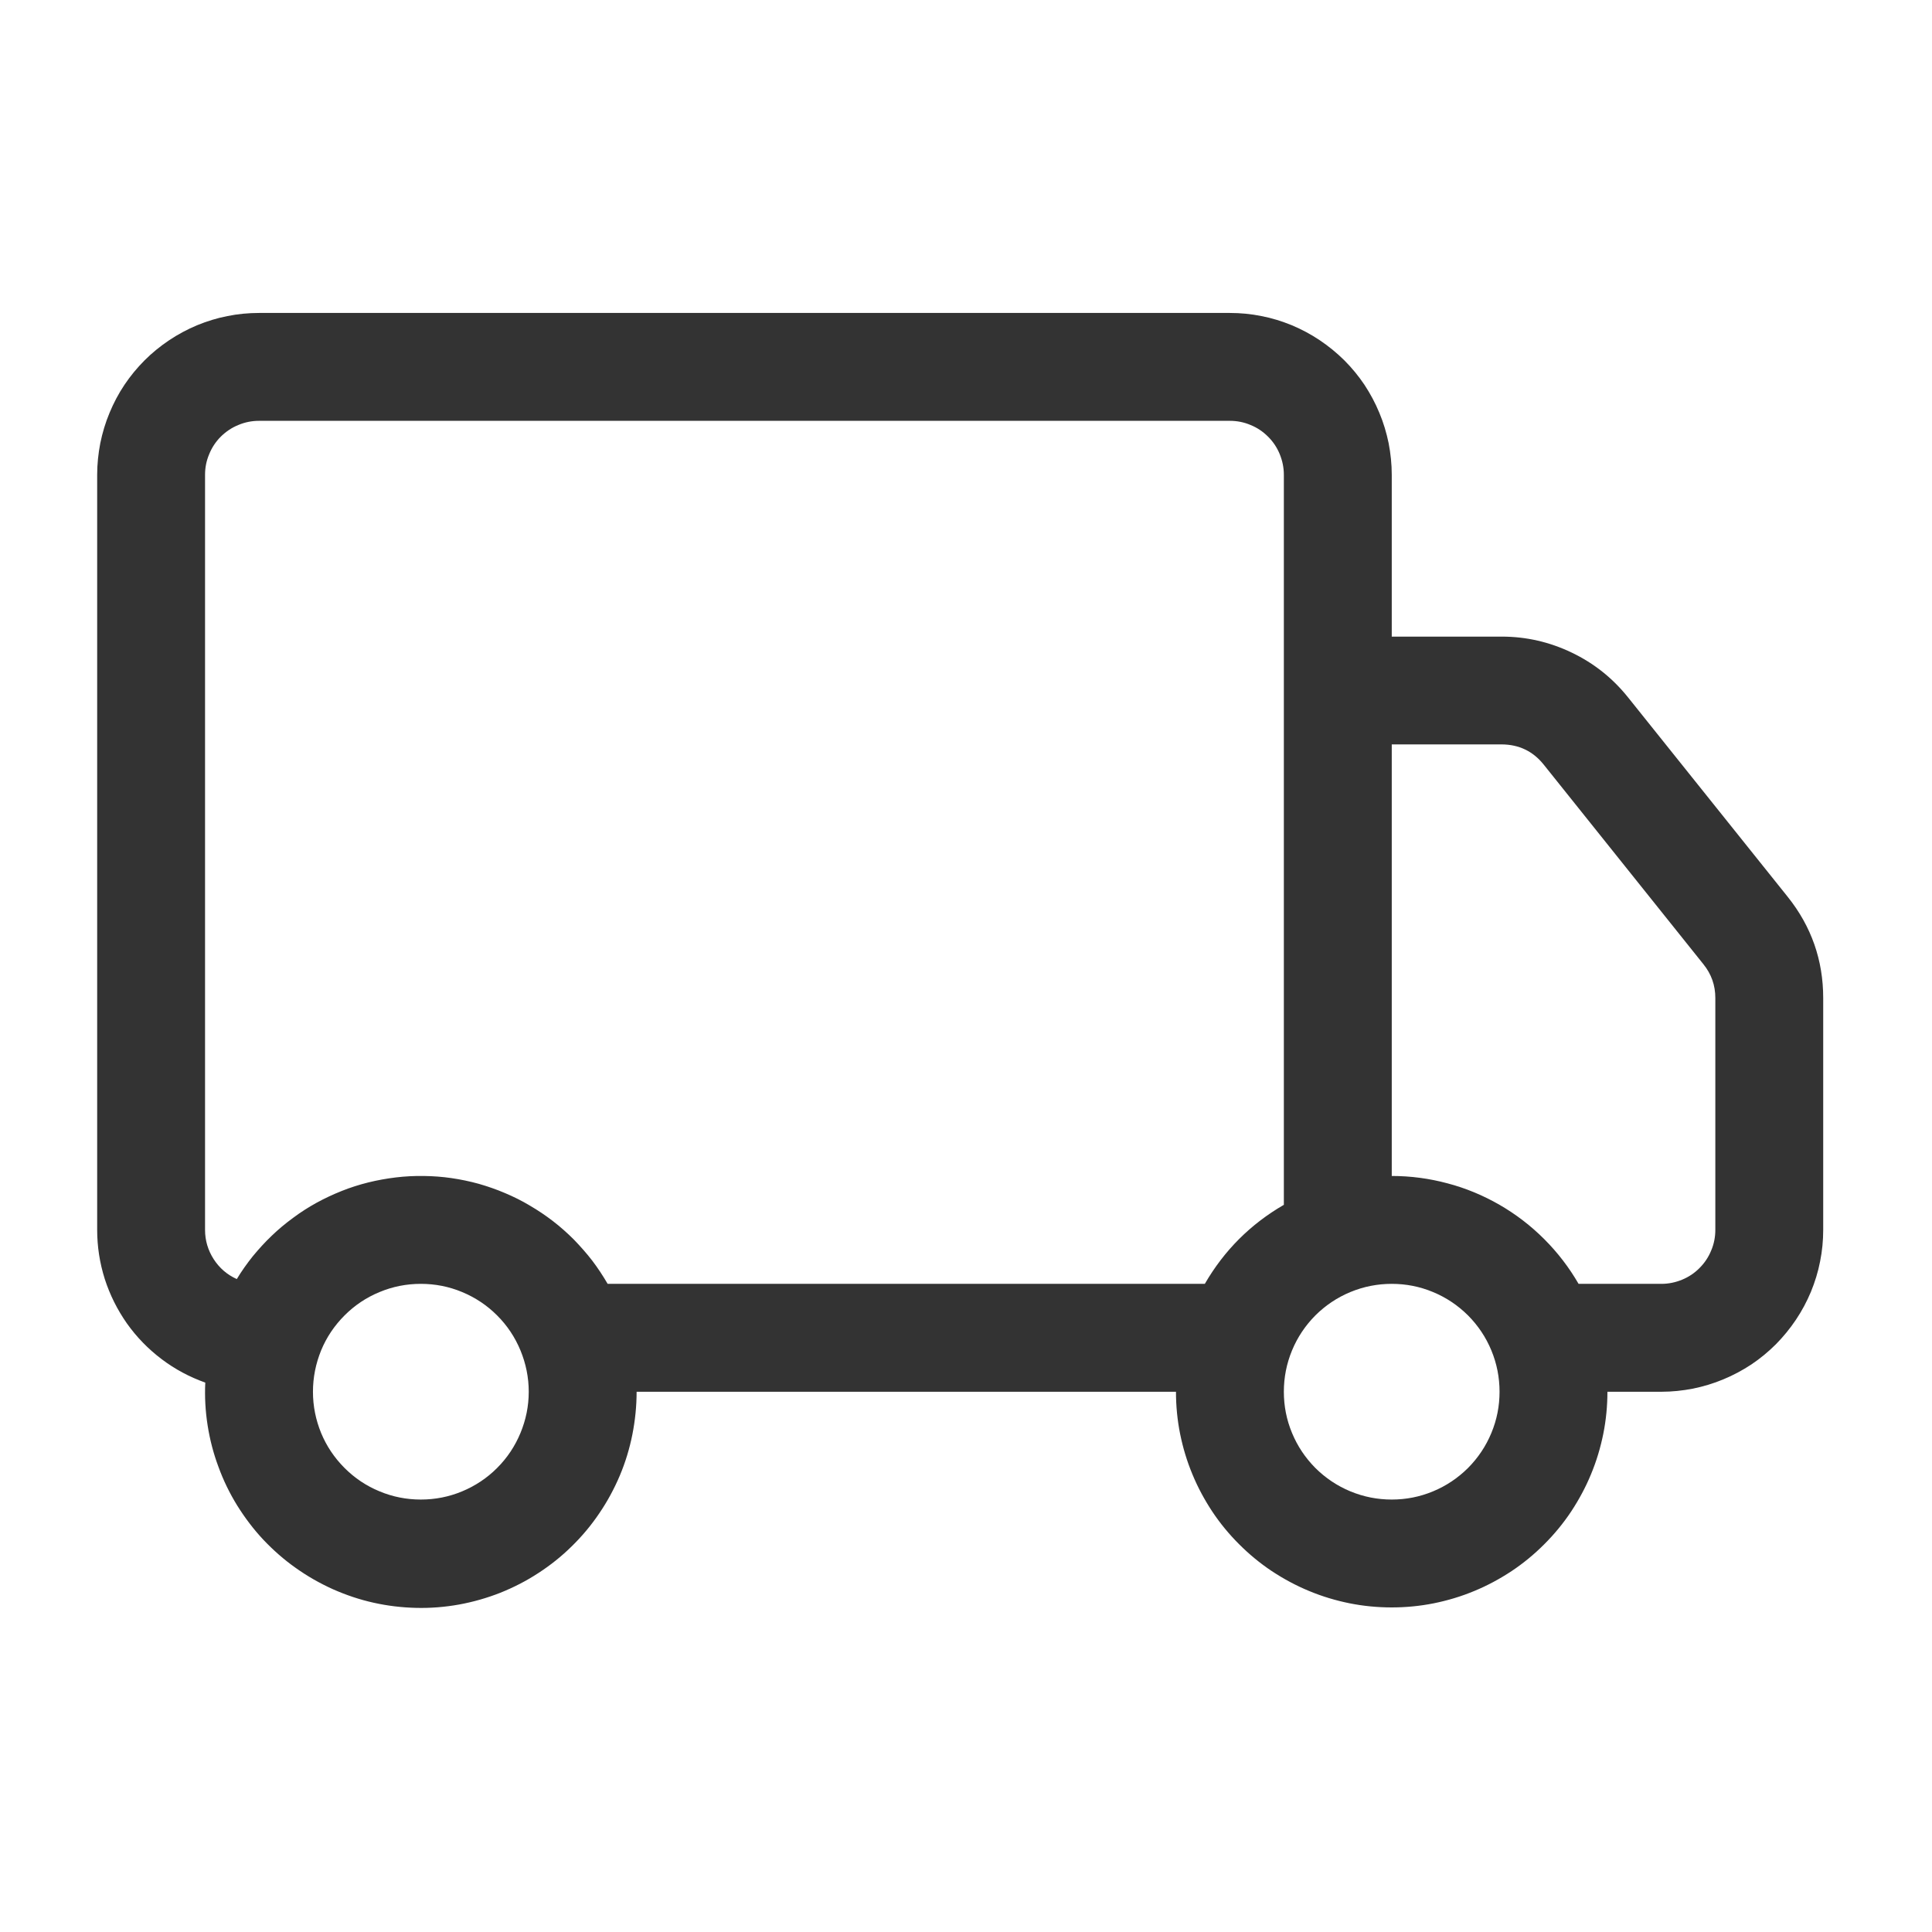 <svg version="1.0" preserveAspectRatio="xMidYMid meet" height="90" viewBox="0 0 67.5 67.5" zoomAndPan="magnify" width="90" xmlns:xlink="http://www.w3.org/1999/xlink" xmlns="http://www.w3.org/2000/svg"><defs><filter id="6db86e4549" height="100%" width="100%" y="0%" x="0%"><feColorMatrix color-interpolation-filters="sRGB" values="0 0 0 0 1 0 0 0 0 1 0 0 0 0 1 0 0 0 1 0"></feColorMatrix></filter><mask id="3eacd9d3d2"><g filter="url(#6db86e4549)"><rect fill-opacity="0.8" height="81" y="-6.75" fill="#000000" width="81" x="-6.75"></rect></g></mask><clipPath id="47857987ef"><path clip-rule="nonzero" d="M 0.395 7 L 60.699 7 L 60.699 54 L 0.395 54 Z M 0.395 7"></path></clipPath><clipPath id="defbe8df37"><rect height="61" y="0" width="61" x="0"></rect></clipPath></defs><g mask="url(#3eacd9d3d2)"><g transform="matrix(1, 0, 0, 1, 3, 3)"><g clip-path="url(#defbe8df37)"><g clip-path="url(#47857987ef)"><path fill-rule="nonzero" fill-opacity="1" d="M 0.395 13.586 C 0.395 13.215 0.434 12.848 0.504 12.484 C 0.578 12.121 0.684 11.766 0.828 11.422 C 0.969 11.082 1.141 10.754 1.348 10.445 C 1.555 10.137 1.789 9.852 2.051 9.59 C 2.312 9.328 2.602 9.094 2.91 8.887 C 3.219 8.68 3.543 8.508 3.887 8.363 C 4.23 8.223 4.582 8.113 4.945 8.043 C 5.309 7.969 5.68 7.934 6.051 7.934 L 39.969 7.934 C 40.34 7.934 40.707 7.969 41.074 8.043 C 41.438 8.113 41.789 8.223 42.133 8.363 C 42.477 8.508 42.801 8.68 43.109 8.887 C 43.418 9.094 43.703 9.328 43.969 9.59 C 44.23 9.852 44.465 10.137 44.672 10.445 C 44.875 10.754 45.051 11.082 45.191 11.422 C 45.336 11.766 45.441 12.121 45.516 12.484 C 45.586 12.848 45.625 13.215 45.625 13.586 L 45.625 19.242 L 49.469 19.242 C 50.324 19.242 51.141 19.43 51.914 19.801 C 52.688 20.172 53.34 20.691 53.879 21.363 L 59.461 28.336 C 60.285 29.367 60.699 30.547 60.699 31.871 L 60.699 39.969 C 60.699 40.34 60.664 40.707 60.59 41.074 C 60.52 41.438 60.41 41.789 60.27 42.133 C 60.125 42.477 59.953 42.801 59.746 43.109 C 59.539 43.418 59.305 43.703 59.043 43.969 C 58.781 44.23 58.496 44.465 58.188 44.672 C 57.879 44.875 57.551 45.051 57.211 45.191 C 56.867 45.336 56.512 45.441 56.148 45.516 C 55.785 45.586 55.418 45.625 55.047 45.625 L 53.16 45.625 C 53.16 46.117 53.113 46.609 53.016 47.094 C 52.918 47.578 52.777 48.051 52.586 48.508 C 52.398 48.965 52.164 49.398 51.891 49.812 C 51.617 50.223 51.305 50.602 50.953 50.953 C 50.602 51.305 50.223 51.617 49.812 51.891 C 49.398 52.164 48.965 52.398 48.508 52.586 C 48.051 52.777 47.578 52.918 47.094 53.016 C 46.609 53.113 46.117 53.16 45.625 53.16 C 45.129 53.16 44.637 53.113 44.152 53.016 C 43.668 52.918 43.195 52.777 42.738 52.586 C 42.281 52.398 41.848 52.164 41.434 51.891 C 41.023 51.617 40.645 51.305 40.293 50.953 C 39.941 50.602 39.629 50.223 39.355 49.812 C 39.082 49.398 38.848 48.965 38.66 48.508 C 38.469 48.051 38.328 47.578 38.23 47.094 C 38.133 46.609 38.086 46.117 38.086 45.625 L 19.242 45.625 C 19.242 46.125 19.191 46.625 19.094 47.117 C 18.996 47.609 18.852 48.086 18.656 48.551 C 18.461 49.012 18.223 49.453 17.941 49.867 C 17.66 50.285 17.34 50.668 16.98 51.02 C 16.625 51.371 16.234 51.684 15.812 51.957 C 15.391 52.234 14.945 52.461 14.48 52.648 C 14.012 52.832 13.531 52.969 13.039 53.059 C 12.543 53.148 12.043 53.188 11.543 53.176 C 11.039 53.164 10.543 53.105 10.055 52.996 C 9.562 52.887 9.09 52.727 8.629 52.523 C 8.172 52.316 7.738 52.07 7.328 51.777 C 6.918 51.488 6.543 51.156 6.199 50.793 C 5.855 50.426 5.555 50.027 5.289 49.602 C 5.023 49.172 4.805 48.723 4.633 48.25 C 4.457 47.781 4.332 47.297 4.254 46.801 C 4.176 46.305 4.148 45.805 4.172 45.305 C 3.621 45.109 3.109 44.836 2.645 44.484 C 2.176 44.129 1.773 43.715 1.434 43.238 C 1.098 42.758 0.84 42.242 0.66 41.684 C 0.484 41.125 0.395 40.555 0.395 39.969 Z M 5.273 41.688 C 5.441 41.41 5.629 41.145 5.832 40.891 C 6.039 40.641 6.258 40.398 6.492 40.176 C 6.727 39.949 6.977 39.742 7.238 39.551 C 7.5 39.355 7.773 39.18 8.059 39.023 C 8.344 38.867 8.637 38.73 8.941 38.609 C 9.242 38.488 9.551 38.391 9.867 38.312 C 10.184 38.234 10.504 38.176 10.828 38.137 C 11.148 38.098 11.473 38.082 11.801 38.086 C 12.125 38.09 12.449 38.113 12.77 38.16 C 13.094 38.207 13.41 38.273 13.723 38.359 C 14.035 38.449 14.344 38.555 14.645 38.684 C 14.941 38.809 15.234 38.953 15.512 39.121 C 15.793 39.285 16.062 39.465 16.32 39.664 C 16.578 39.863 16.82 40.078 17.051 40.309 C 17.277 40.543 17.492 40.785 17.691 41.043 C 17.887 41.301 18.066 41.574 18.23 41.855 L 39.094 41.855 C 39.77 40.688 40.688 39.77 41.855 39.094 L 41.855 13.586 C 41.855 13.336 41.805 13.098 41.711 12.867 C 41.617 12.637 41.48 12.43 41.301 12.254 C 41.125 12.078 40.922 11.941 40.691 11.848 C 40.461 11.75 40.219 11.703 39.969 11.703 L 6.051 11.703 C 5.801 11.703 5.559 11.75 5.328 11.848 C 5.098 11.941 4.895 12.078 4.715 12.254 C 4.539 12.43 4.402 12.637 4.309 12.867 C 4.211 13.098 4.164 13.336 4.164 13.586 L 4.164 39.969 C 4.164 40.34 4.266 40.68 4.465 40.992 C 4.668 41.305 4.934 41.535 5.273 41.688 M 45.625 38.086 C 46.285 38.086 46.934 38.172 47.574 38.344 C 48.215 38.512 48.82 38.766 49.391 39.094 C 49.965 39.426 50.484 39.824 50.953 40.293 C 51.422 40.762 51.82 41.281 52.152 41.855 L 55.047 41.855 C 55.297 41.855 55.535 41.805 55.766 41.711 C 55.996 41.617 56.203 41.48 56.379 41.301 C 56.555 41.125 56.691 40.922 56.785 40.691 C 56.883 40.461 56.93 40.219 56.93 39.969 L 56.93 31.867 C 56.93 31.426 56.793 31.035 56.516 30.691 L 50.938 23.719 C 50.562 23.246 50.07 23.012 49.469 23.008 L 45.625 23.008 Z M 11.703 41.855 C 11.203 41.855 10.723 41.949 10.262 42.141 C 9.797 42.332 9.391 42.605 9.039 42.957 C 8.684 43.312 8.41 43.719 8.219 44.18 C 8.031 44.645 7.934 45.125 7.934 45.625 C 7.934 46.125 8.031 46.605 8.219 47.066 C 8.41 47.527 8.684 47.934 9.039 48.289 C 9.391 48.641 9.797 48.914 10.262 49.105 C 10.723 49.297 11.203 49.391 11.703 49.391 C 12.203 49.391 12.684 49.297 13.145 49.105 C 13.605 48.914 14.016 48.641 14.367 48.289 C 14.723 47.934 14.992 47.527 15.184 47.066 C 15.375 46.605 15.473 46.125 15.473 45.625 C 15.473 45.125 15.375 44.645 15.184 44.18 C 14.992 43.719 14.723 43.312 14.367 42.957 C 14.016 42.605 13.605 42.332 13.145 42.141 C 12.684 41.949 12.203 41.855 11.703 41.855 M 45.625 41.855 C 45.125 41.855 44.645 41.949 44.18 42.141 C 43.719 42.332 43.312 42.605 42.957 42.957 C 42.605 43.312 42.332 43.719 42.141 44.18 C 41.949 44.645 41.855 45.125 41.855 45.625 C 41.855 46.125 41.949 46.605 42.141 47.066 C 42.332 47.527 42.605 47.934 42.957 48.289 C 43.312 48.641 43.719 48.914 44.18 49.105 C 44.645 49.297 45.125 49.391 45.625 49.391 C 46.125 49.391 46.605 49.297 47.066 49.105 C 47.527 48.914 47.934 48.641 48.289 48.289 C 48.641 47.934 48.914 47.527 49.105 47.066 C 49.297 46.605 49.391 46.125 49.391 45.625 C 49.391 45.125 49.297 44.645 49.105 44.18 C 48.914 43.719 48.641 43.312 48.289 42.957 C 47.934 42.605 47.527 42.332 47.066 42.141 C 46.605 41.949 46.125 41.855 45.625 41.855" fill="#000000"></path></g></g></g></g></svg>
